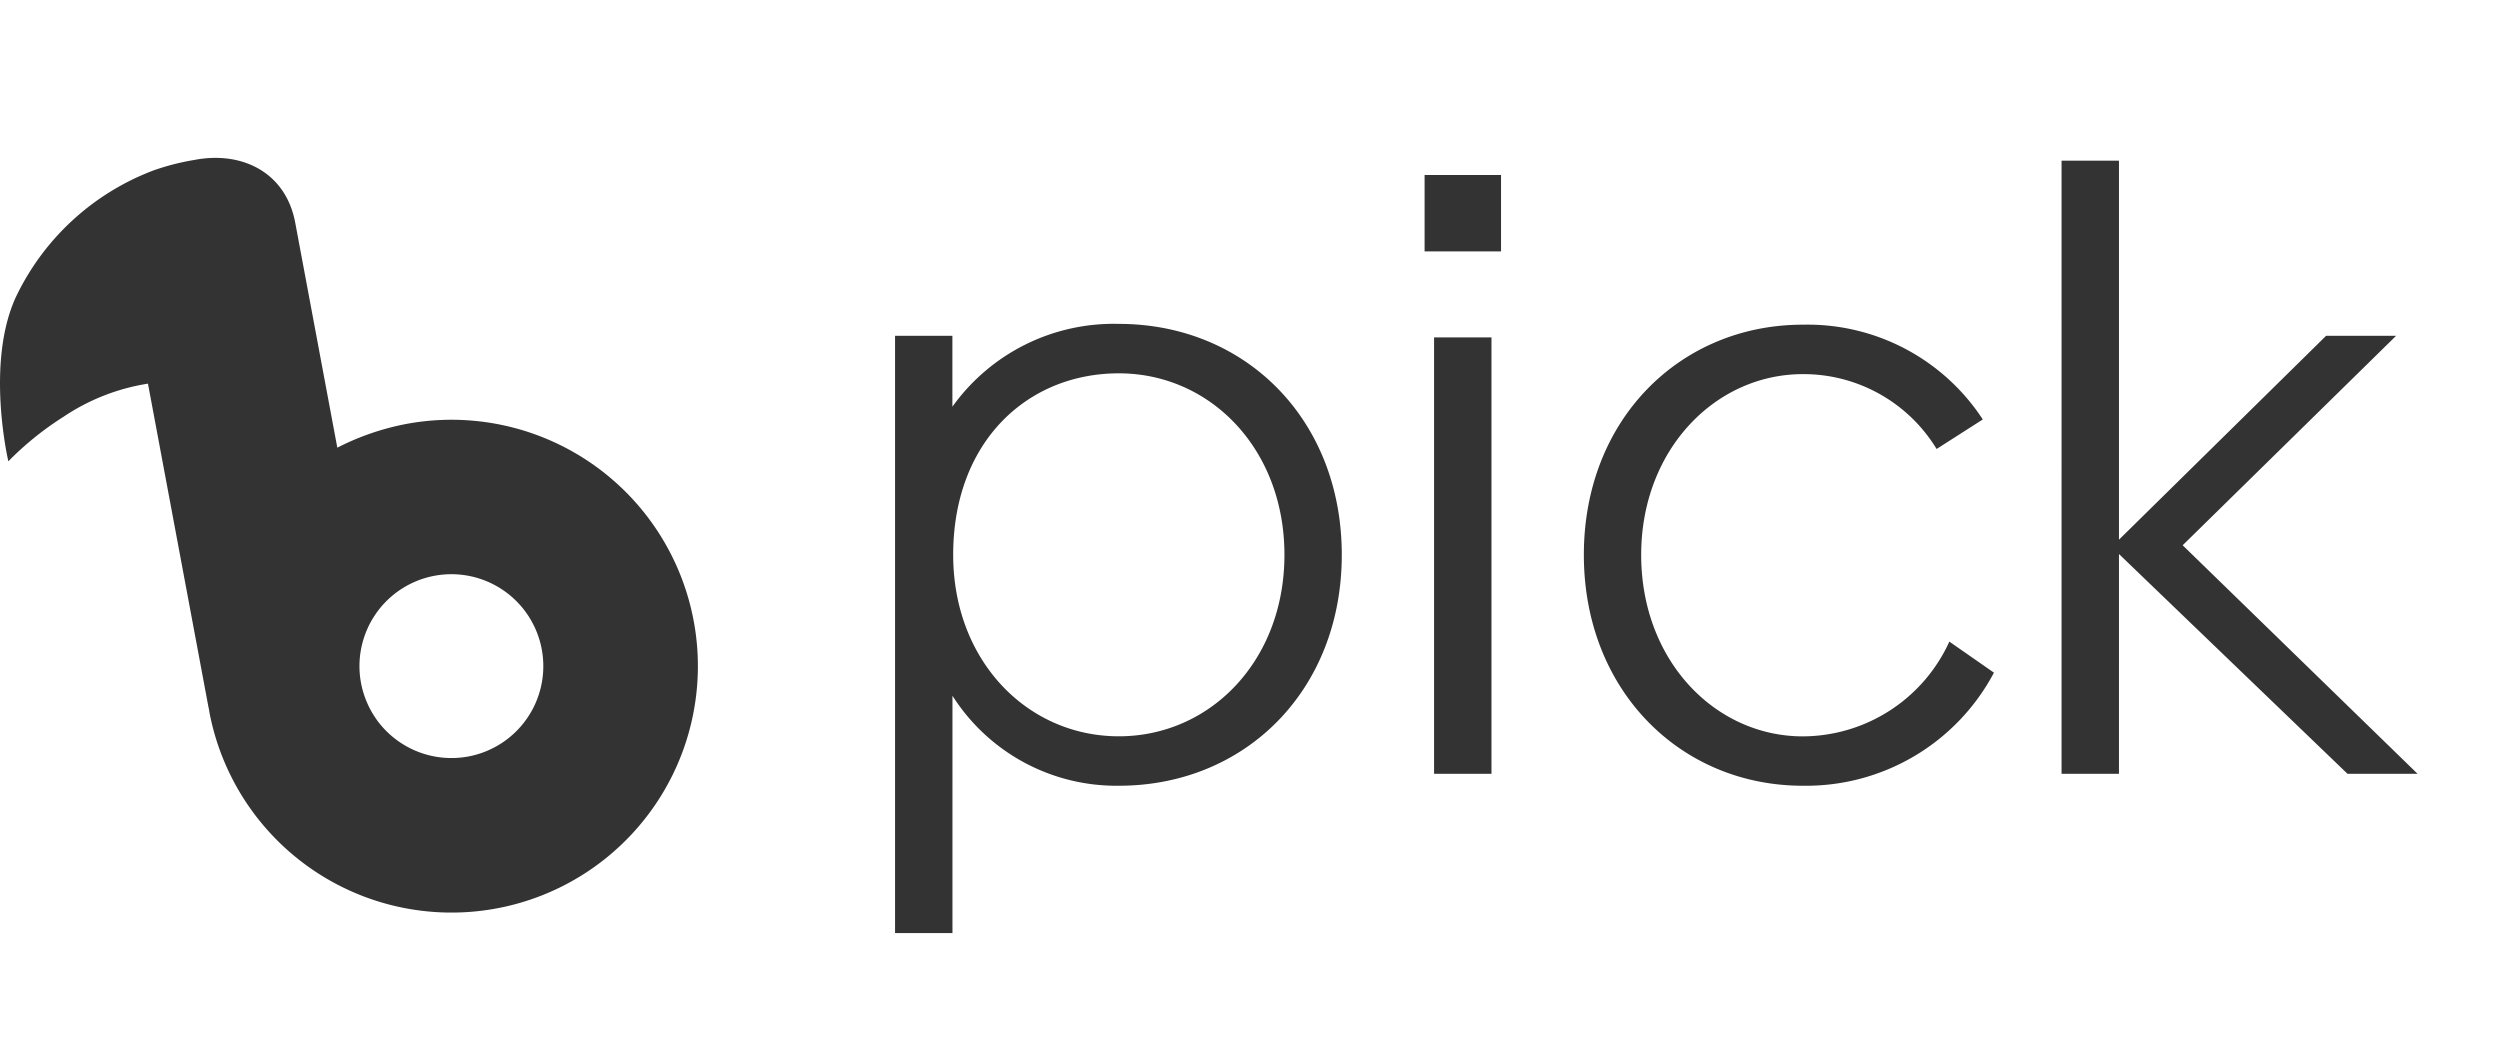 <svg xmlns="http://www.w3.org/2000/svg" width="135" height="56" viewBox="0 0 135 56"><defs><style>.a{fill:none;}.b{fill:#333;}</style></defs><g transform="translate(-40 -102)"><rect class="a" width="135" height="56" transform="translate(40 102)"/><g transform="translate(-320.083)"><path class="b" d="M6.364-12.04c0-6.106,4-9.8,8.944-9.8s8.944,4.085,8.944,9.8-4,9.8-8.944,9.8S6.364-6.321,6.364-12.04ZM3.225-23.865V8.385h3.1V-4.429A10.488,10.488,0,0,0,15.308.43c6.837,0,12.04-5.16,12.04-12.47s-5.2-12.47-12.04-12.47a10.71,10.71,0,0,0-8.987,4.472v-3.827Zm32.207.086h-3.1V-.215h3.1ZM31.82-28.423h4.128v-4.128H31.82ZM61.963-19.35a11.3,11.3,0,0,0-9.718-5.117c-6.622,0-11.825,5.117-11.825,12.427S45.623.43,52.245.43a11.483,11.483,0,0,0,10.32-6.106L60.157-7.353a8.731,8.731,0,0,1-7.912,5.117c-4.73,0-8.729-4.085-8.729-9.8,0-5.676,4-9.761,8.729-9.761a8.413,8.413,0,0,1,7.224,4.042ZM81.657-.215h3.784L72.756-12.556,84.28-23.865H80.5L69.316-12.857V-33.325h-3.1V-.215h3.1V-12.083Z" transform="translate(405.191 144)"/><path class="b" d="M49.847,62.167a16.587,16.587,0,0,1,2.962-2.393,11.325,11.325,0,0,1,4.577-1.8l3.265,17.457.019.08a1.379,1.379,0,0,1,.027.167A13.306,13.306,0,1,0,71.32,60.153a13.845,13.845,0,0,0-3.709,1.278L65.335,49.265c-.512-2.7-2.867-3.861-5.423-3.375a13.172,13.172,0,0,0-2.192.557,13.53,13.53,0,0,0-7.464,6.845C48.6,56.884,49.847,62.167,49.847,62.167Zm24.841,15.94a4.976,4.976,0,0,1-4.911-1.93,5.046,5.046,0,0,1-.884-2.029,4.964,4.964,0,1,1,5.795,3.959Z" transform="translate(310.687 64.743)"/></g></g></svg>